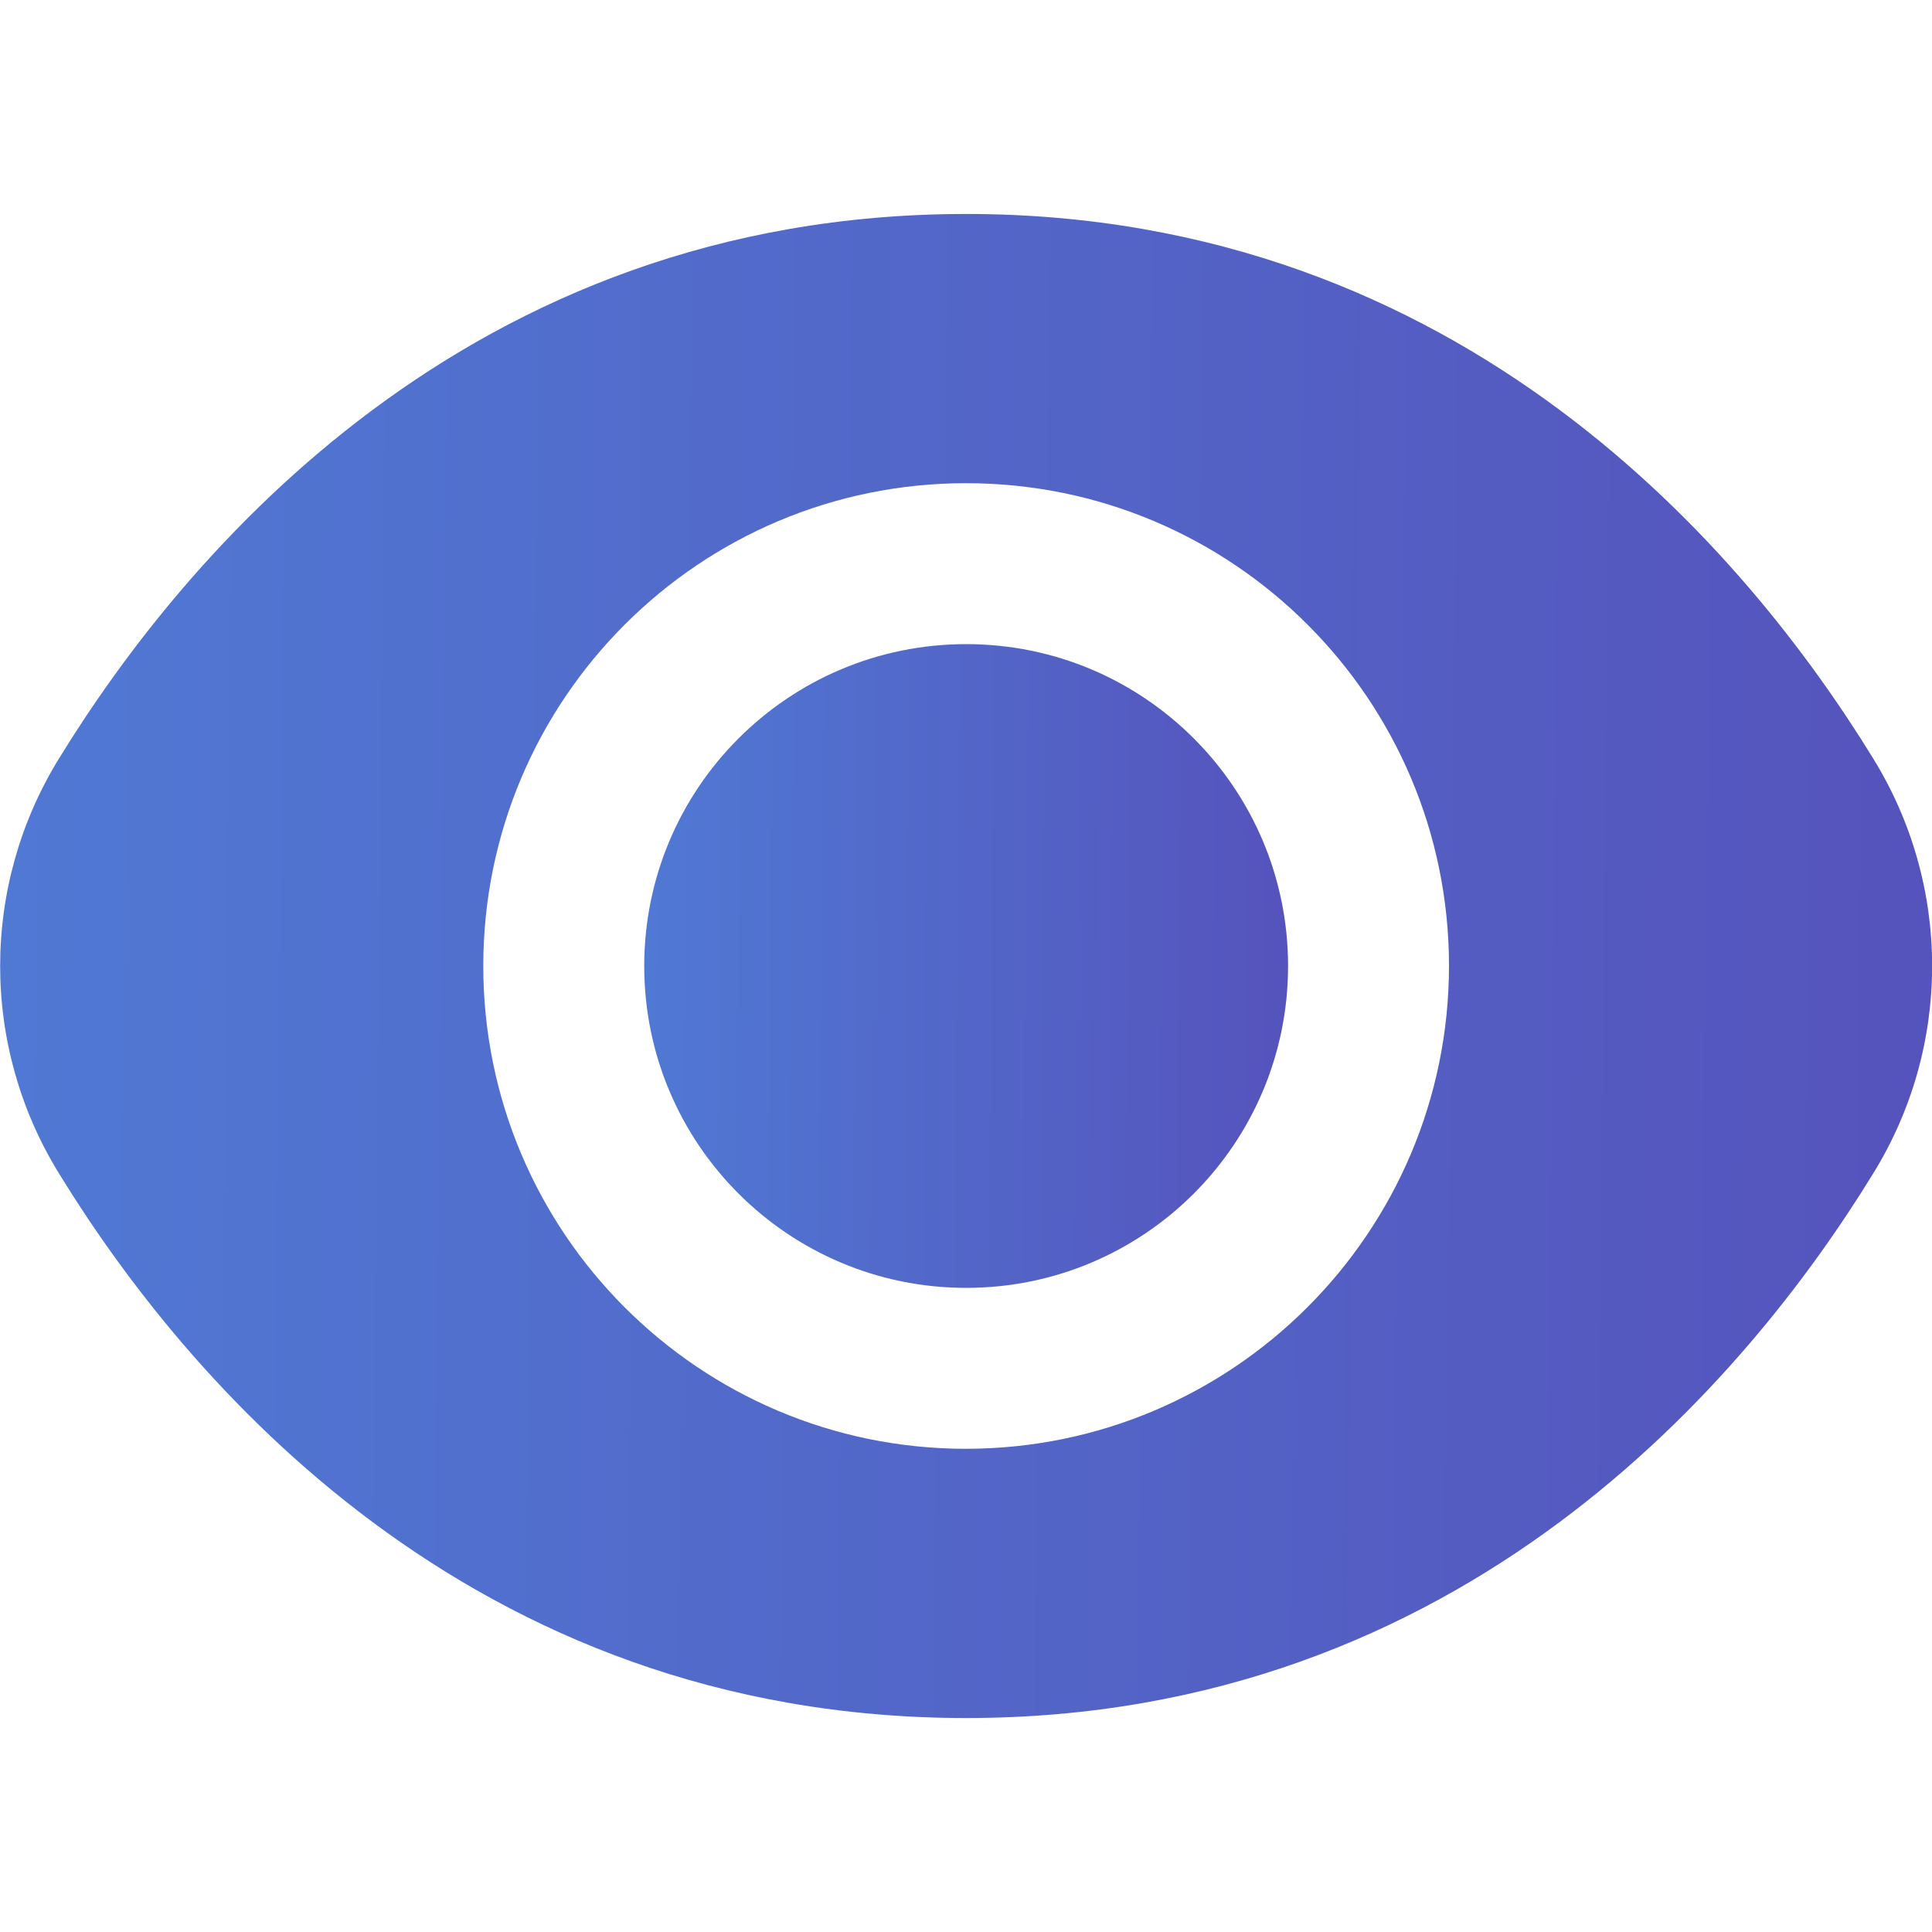 <?xml version="1.0" encoding="UTF-8"?> <svg xmlns="http://www.w3.org/2000/svg" width="20" height="20" viewBox="0 0 20 20" fill="none"> <g clip-path="url(#clip0_75_1795)"> <path d="M10.002 13.332C11.842 13.332 13.334 11.84 13.334 10C13.334 8.16 11.842 6.668 10.002 6.668C8.161 6.668 6.669 8.16 6.669 10C6.669 11.84 8.161 13.332 10.002 13.332Z" fill="url(#paint0_linear_75_1795)"></path> <path d="M19.39 7.85C18.098 5.746 15.159 2.215 10.001 2.215C4.843 2.215 1.904 5.746 0.612 7.85C-0.202 9.168 -0.202 10.832 0.612 12.15C1.904 14.254 4.843 17.785 10.001 17.785C15.159 17.785 18.098 14.254 19.39 12.15C20.205 10.832 20.205 9.168 19.39 7.85ZM10.001 14.998C7.241 14.998 5.003 12.76 5.003 10C5.003 7.24 7.241 5.002 10.001 5.002C12.762 5.002 15 7.24 15 10C14.997 12.759 12.761 14.995 10.001 14.998Z" fill="url(#paint1_linear_75_1795)"></path> </g> <defs> <linearGradient id="paint0_linear_75_1795" x1="6.669" y1="8.667" x2="13.353" y2="8.721" gradientUnits="userSpaceOnUse"> <stop stop-color="#5079D4"></stop> <stop offset="1" stop-color="#5553BC"></stop> </linearGradient> <linearGradient id="paint1_linear_75_1795" x1="0.001" y1="6.886" x2="20.06" y2="7.095" gradientUnits="userSpaceOnUse"> <stop stop-color="#5079D4"></stop> <stop offset="1" stop-color="#5553BC"></stop> </linearGradient> <clipPath id="clip0_75_1795"> <rect width="20" height="20" fill="white" transform="translate(0.001)"></rect> </clipPath> </defs> </svg> 